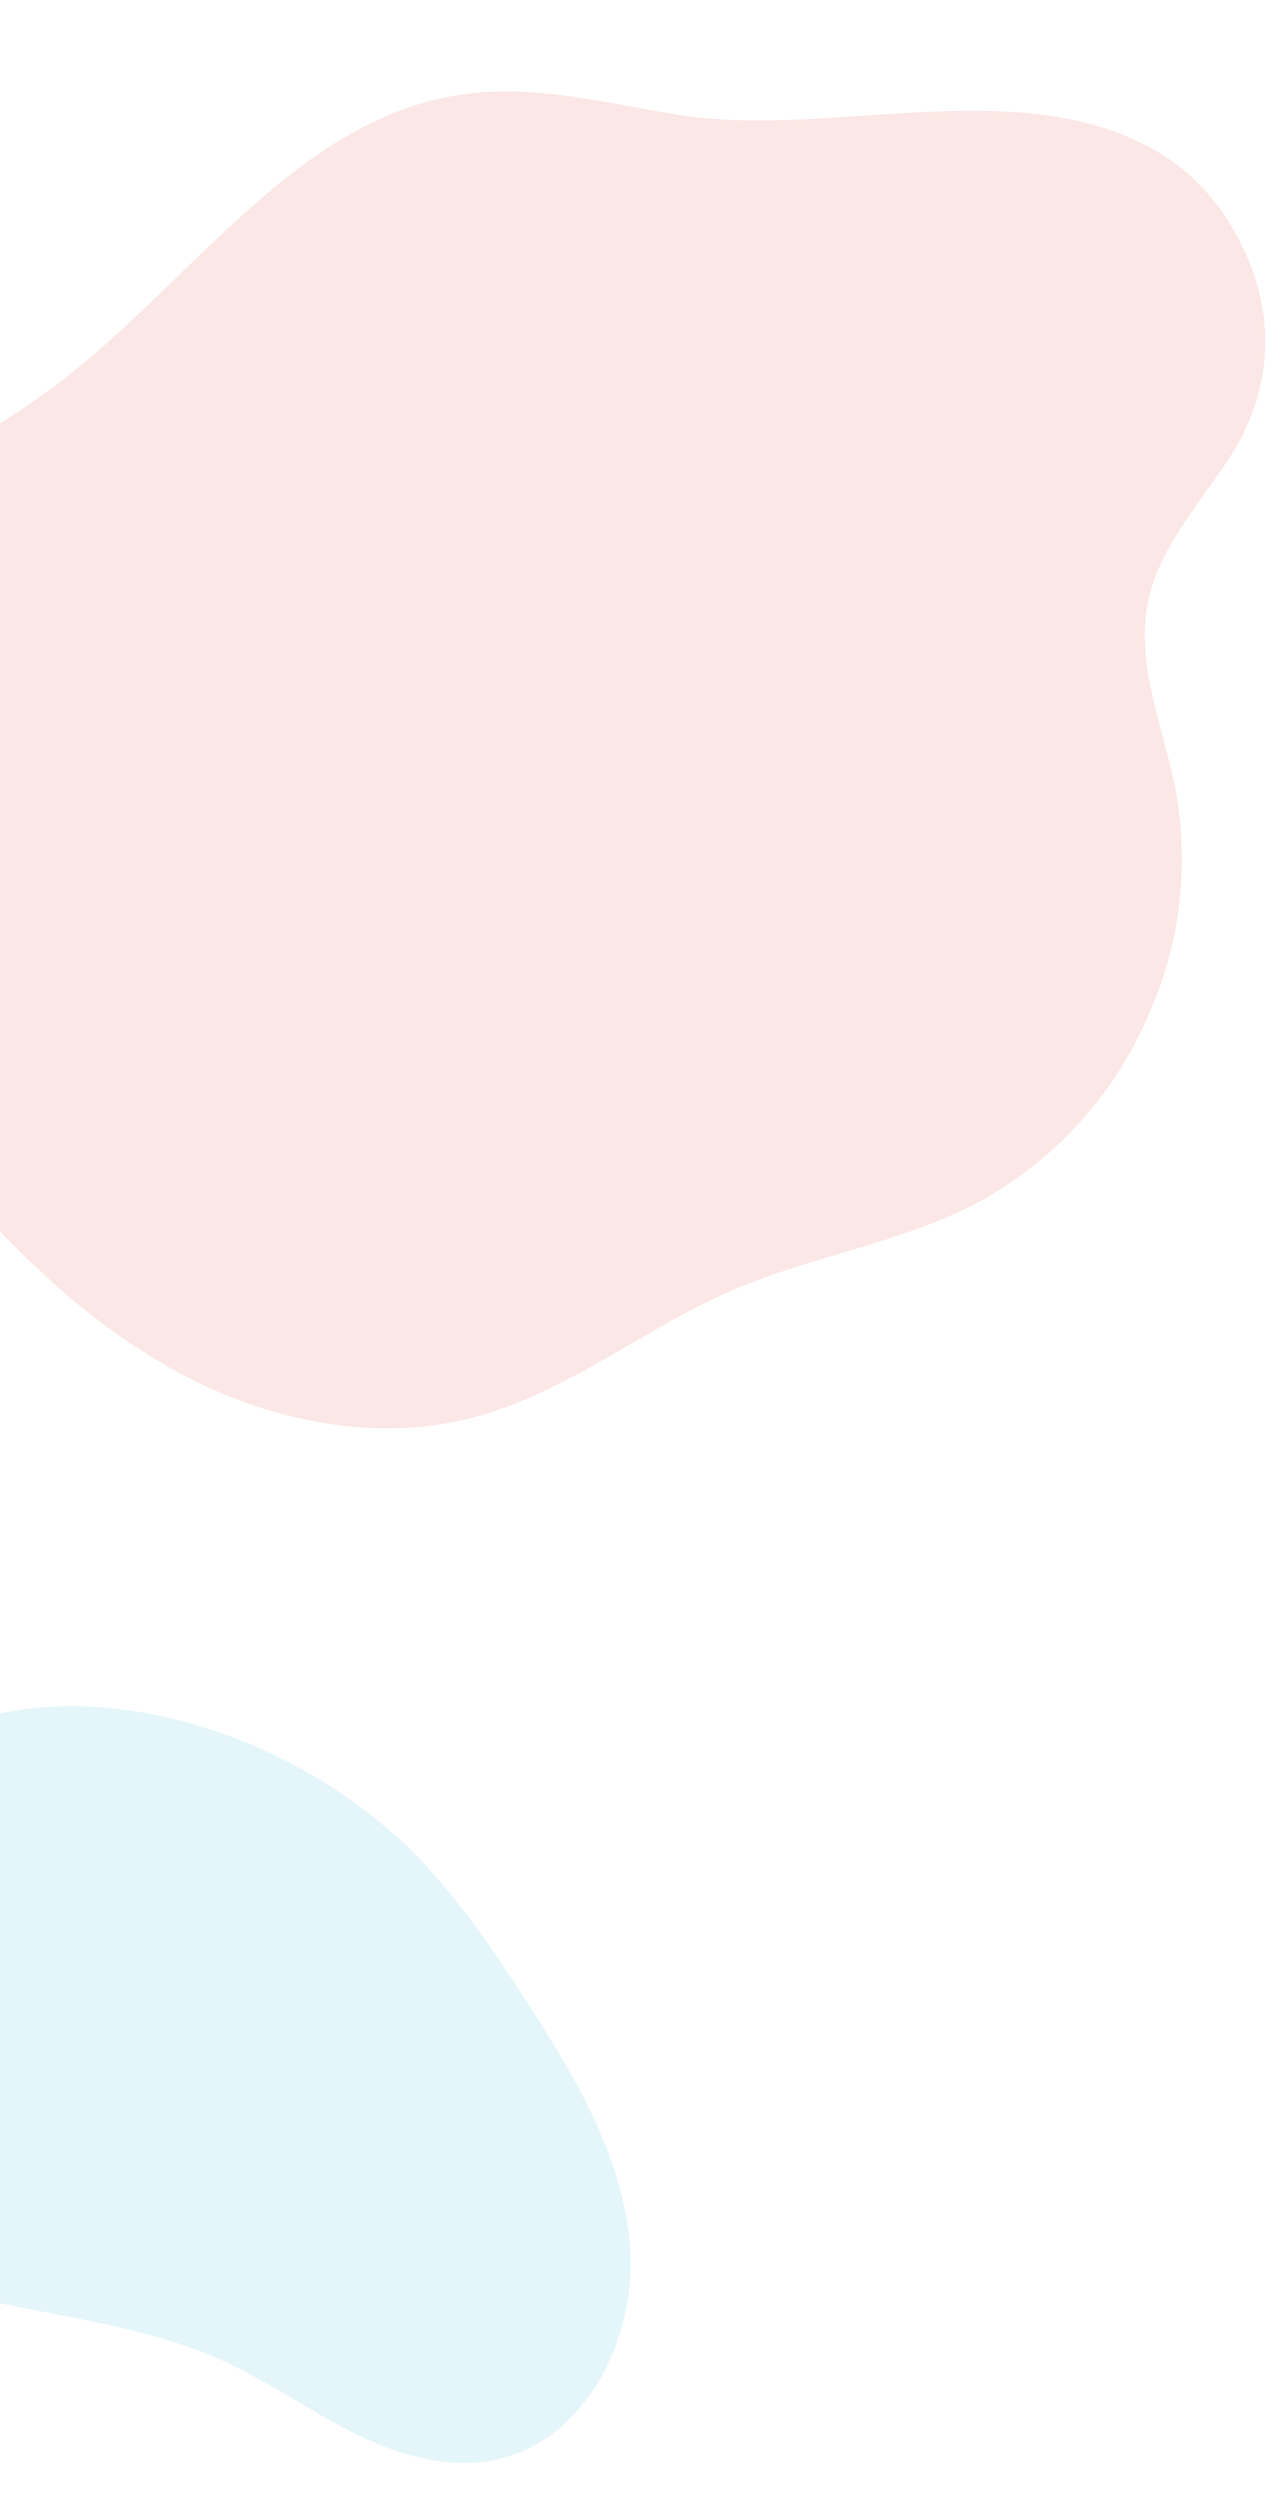 <svg xmlns="http://www.w3.org/2000/svg" xmlns:xlink="http://www.w3.org/1999/xlink" width="188" height="365" viewBox="0 0 188 365">
  <defs>
    <clipPath id="clip-path">
      <rect id="長方形_66" data-name="長方形 66" width="188" height="365" transform="translate(0 746)" fill="#fff" stroke="#707070" stroke-width="1"/>
    </clipPath>
  </defs>
  <g id="about-deco01" transform="translate(0 -746)" clip-path="url(#clip-path)">
    <g id="グループ_76" data-name="グループ 76">
      <path id="パス_255" data-name="パス 255" d="M754.636,472.885a56.387,56.387,0,0,1-12.448,35.3c-8.034,9.717-19.1,16.448-27.806,25.569-9.656,10.122-16.322,23.094-27.358,31.691-11.449,8.916-26.632,12.136-41.1,11.016s-28.354-6.248-41.4-12.608c-14.962-7.289-29.2-16.35-41.012-28.075-9.111-9.041-17.011-20.486-17.349-33.317-.509-19.373,15.594-34.478,25.417-51.184,12.734-21.656,17.231-50.432,38.911-63.114,9.017-5.277,19.661-6.759,29.794-9.3,22.264-5.583,44.007-26.048,67.6-22.154a30.732,30.732,0,0,1,13.3,5.927c10.224,7.56,14.869,18.786,12.476,31.4-1.479,7.837-4.236,15.787-2.62,23.6,1.873,9.063,9.152,15.833,14.343,23.49a55.744,55.744,0,0,1,9.254,31.756" transform="matrix(0.921, 0.391, -0.391, 0.921, -342.318, 163.505)" fill="#e04c37" opacity="0.13"/>
      <path id="パス_256" data-name="パス 256" d="M51.978,376.988a75.836,75.836,0,0,1,38.582,9.548c8.46,4.823,15.778,11.394,22.888,18.049,9.668,9.053,19.434,18.9,23.428,31.532s.172,28.728-11.764,34.472c-6.438,3.1-14.026,2.733-21,1.18s-13.682-4.208-20.7-5.536c-13.667-2.582-27.729-.019-41.634-.235s-29.174-4.189-36.8-15.82c-5.578-8.5-5.907-19.533-3.7-29.459C4.281,407.133,12,392.4,24.055,384.821c8.16-5.133,17.924-7.568,27.923-7.833" transform="translate(64.769 618.297) rotate(14)" fill="#18b2db" opacity="0.11"/>
    </g>
  </g>
</svg>
